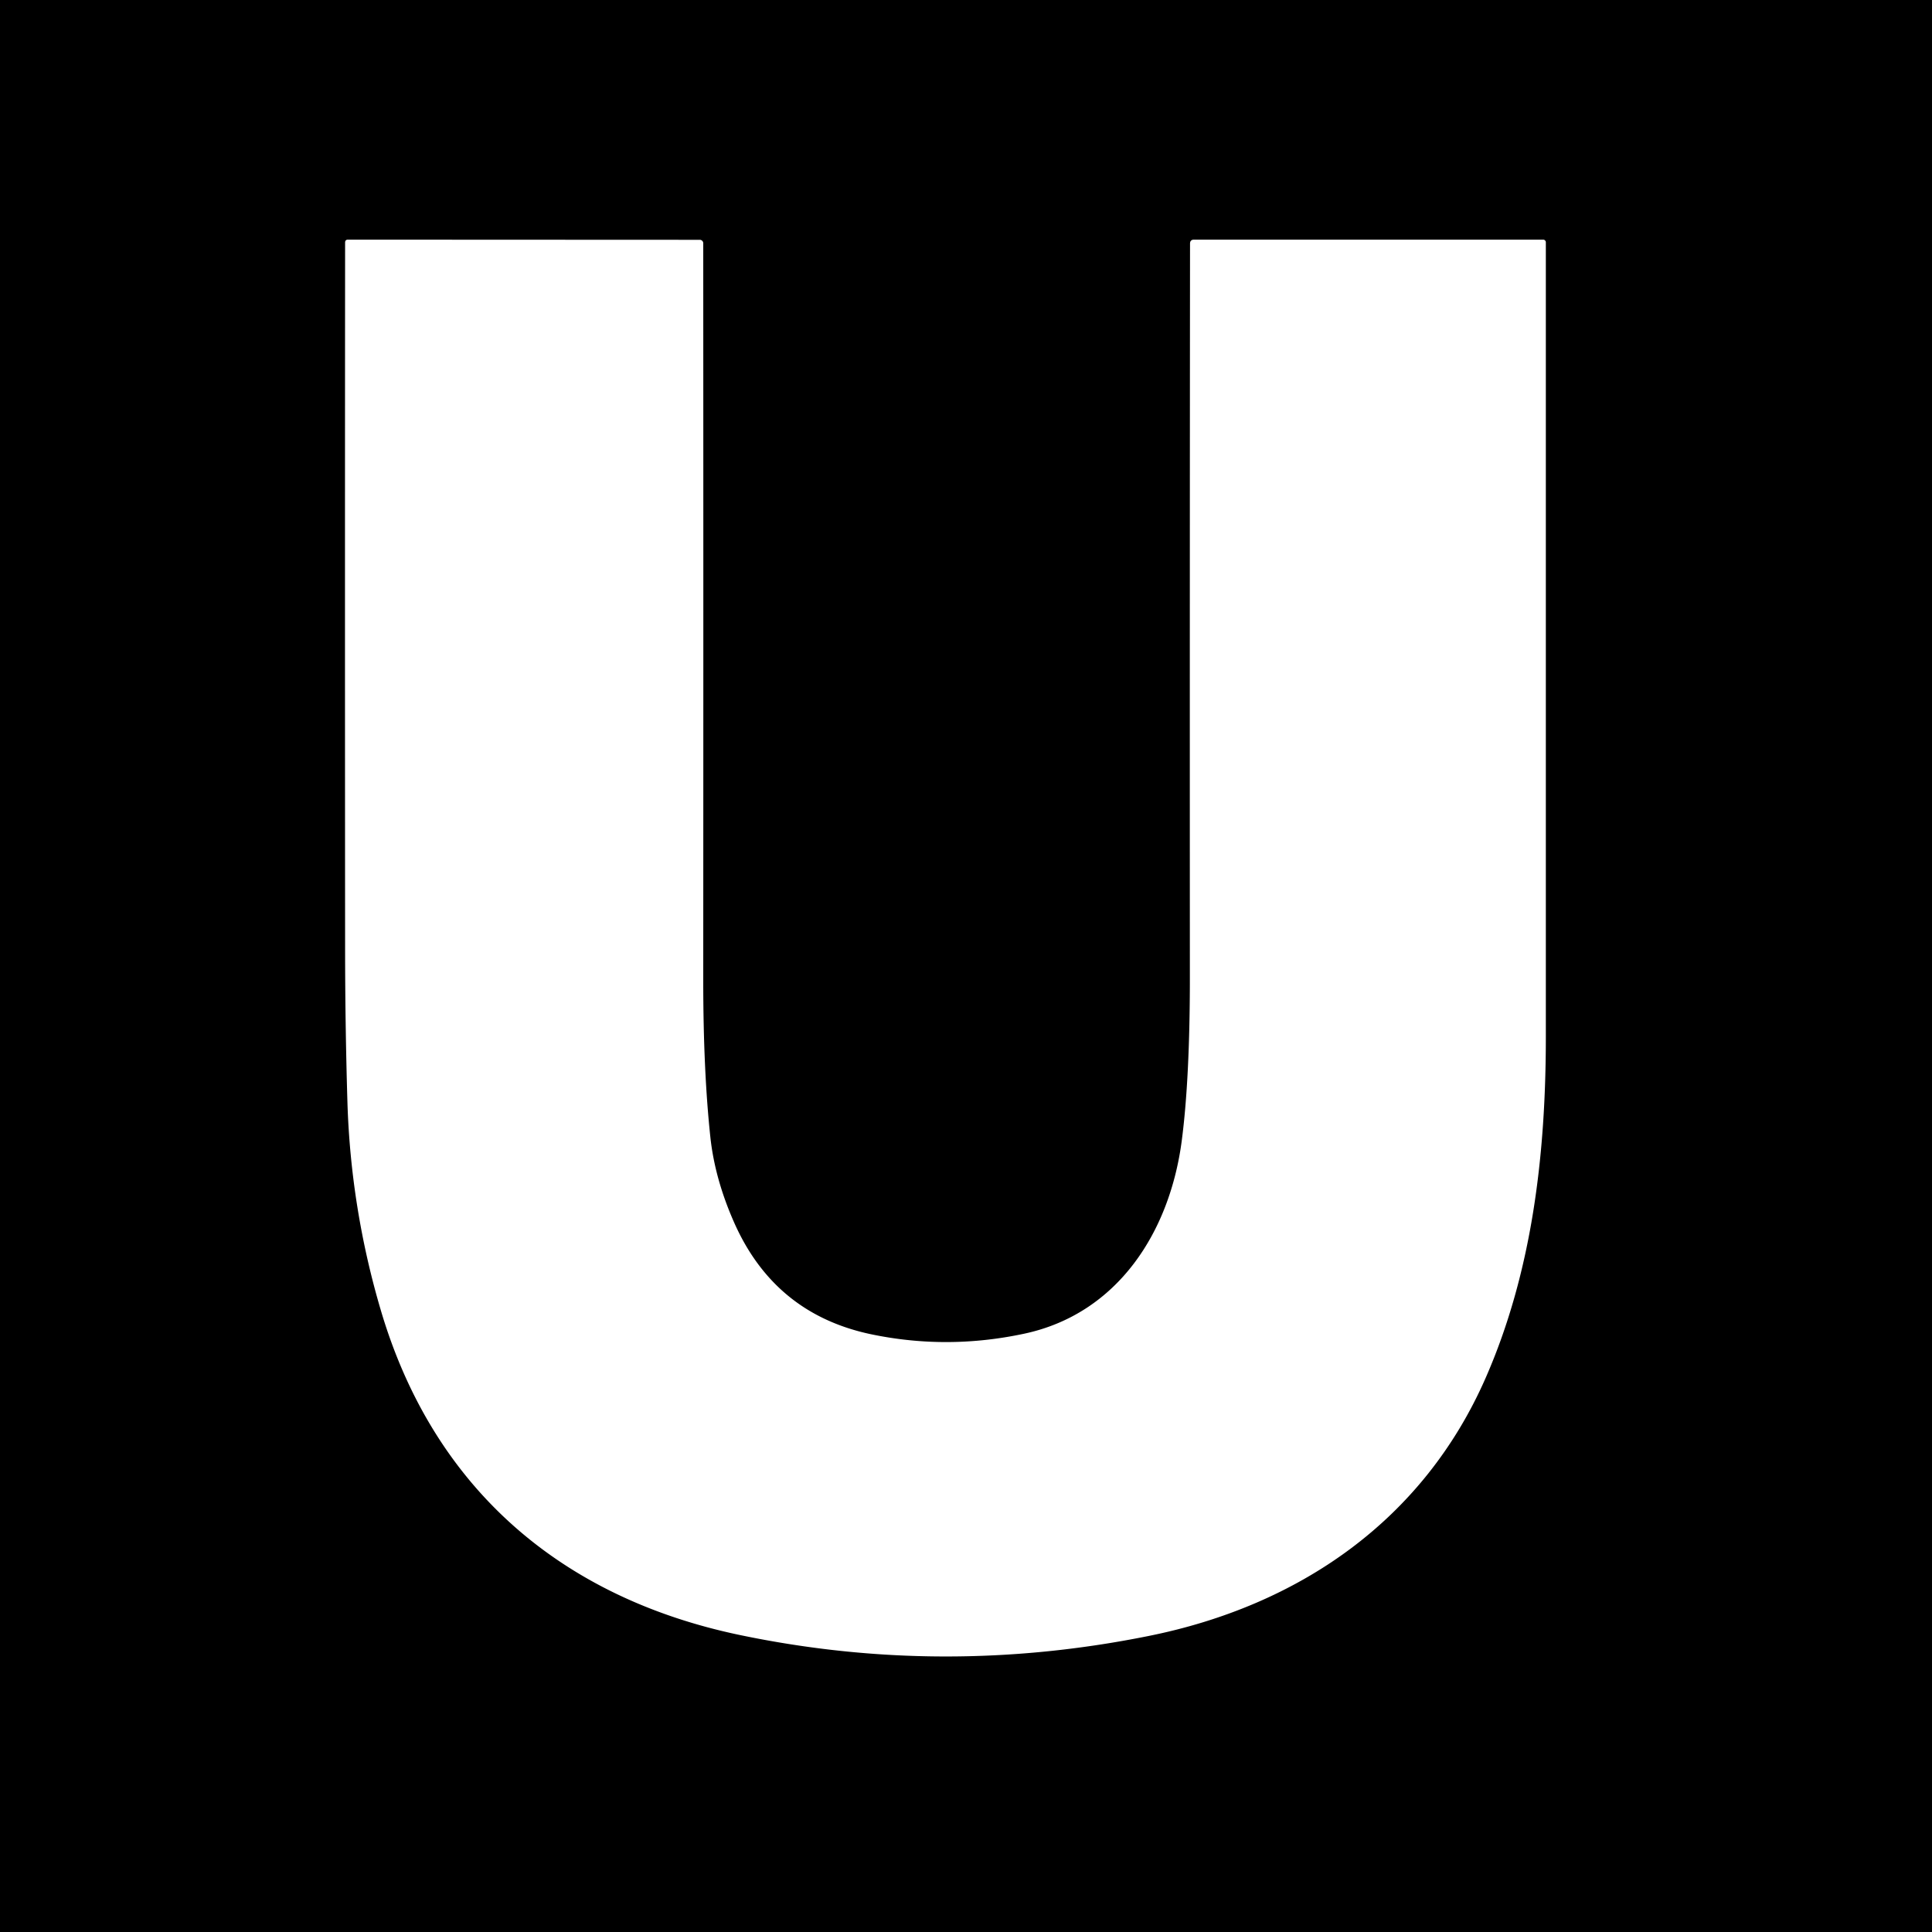 <svg xmlns="http://www.w3.org/2000/svg" width="1em" height="1em" viewBox="0 0 24 24"><path fill="currentColor" d="M0 0v24h24V0zm4.322 2.977l4.37.002a.043.043 0 0 1 .044.04a9543 9543 0 0 1 0 9.165q0 1.126.09 1.957q.057.505.287 1.03q.503 1.153 1.715 1.405q.94.195 1.893-.008c1.166-.248 1.813-1.268 1.96-2.404q.1-.77.1-2.018q-.002-4.724.002-9.119q0-.05.049-.05h4.338a.033.033 0 0 1 .033.033v9.869c0 1.465-.17 2.918-.746 4.234c-.777 1.775-2.323 2.836-4.195 3.211q-2.55.513-5.07-.013c-2.226-.465-3.808-1.828-4.46-4.03a10.2 10.2 0 0 1-.416-2.586a65 65 0 0 1-.029-1.88q-.003-4.555 0-8.801q0-.037.035-.037"/></svg>
